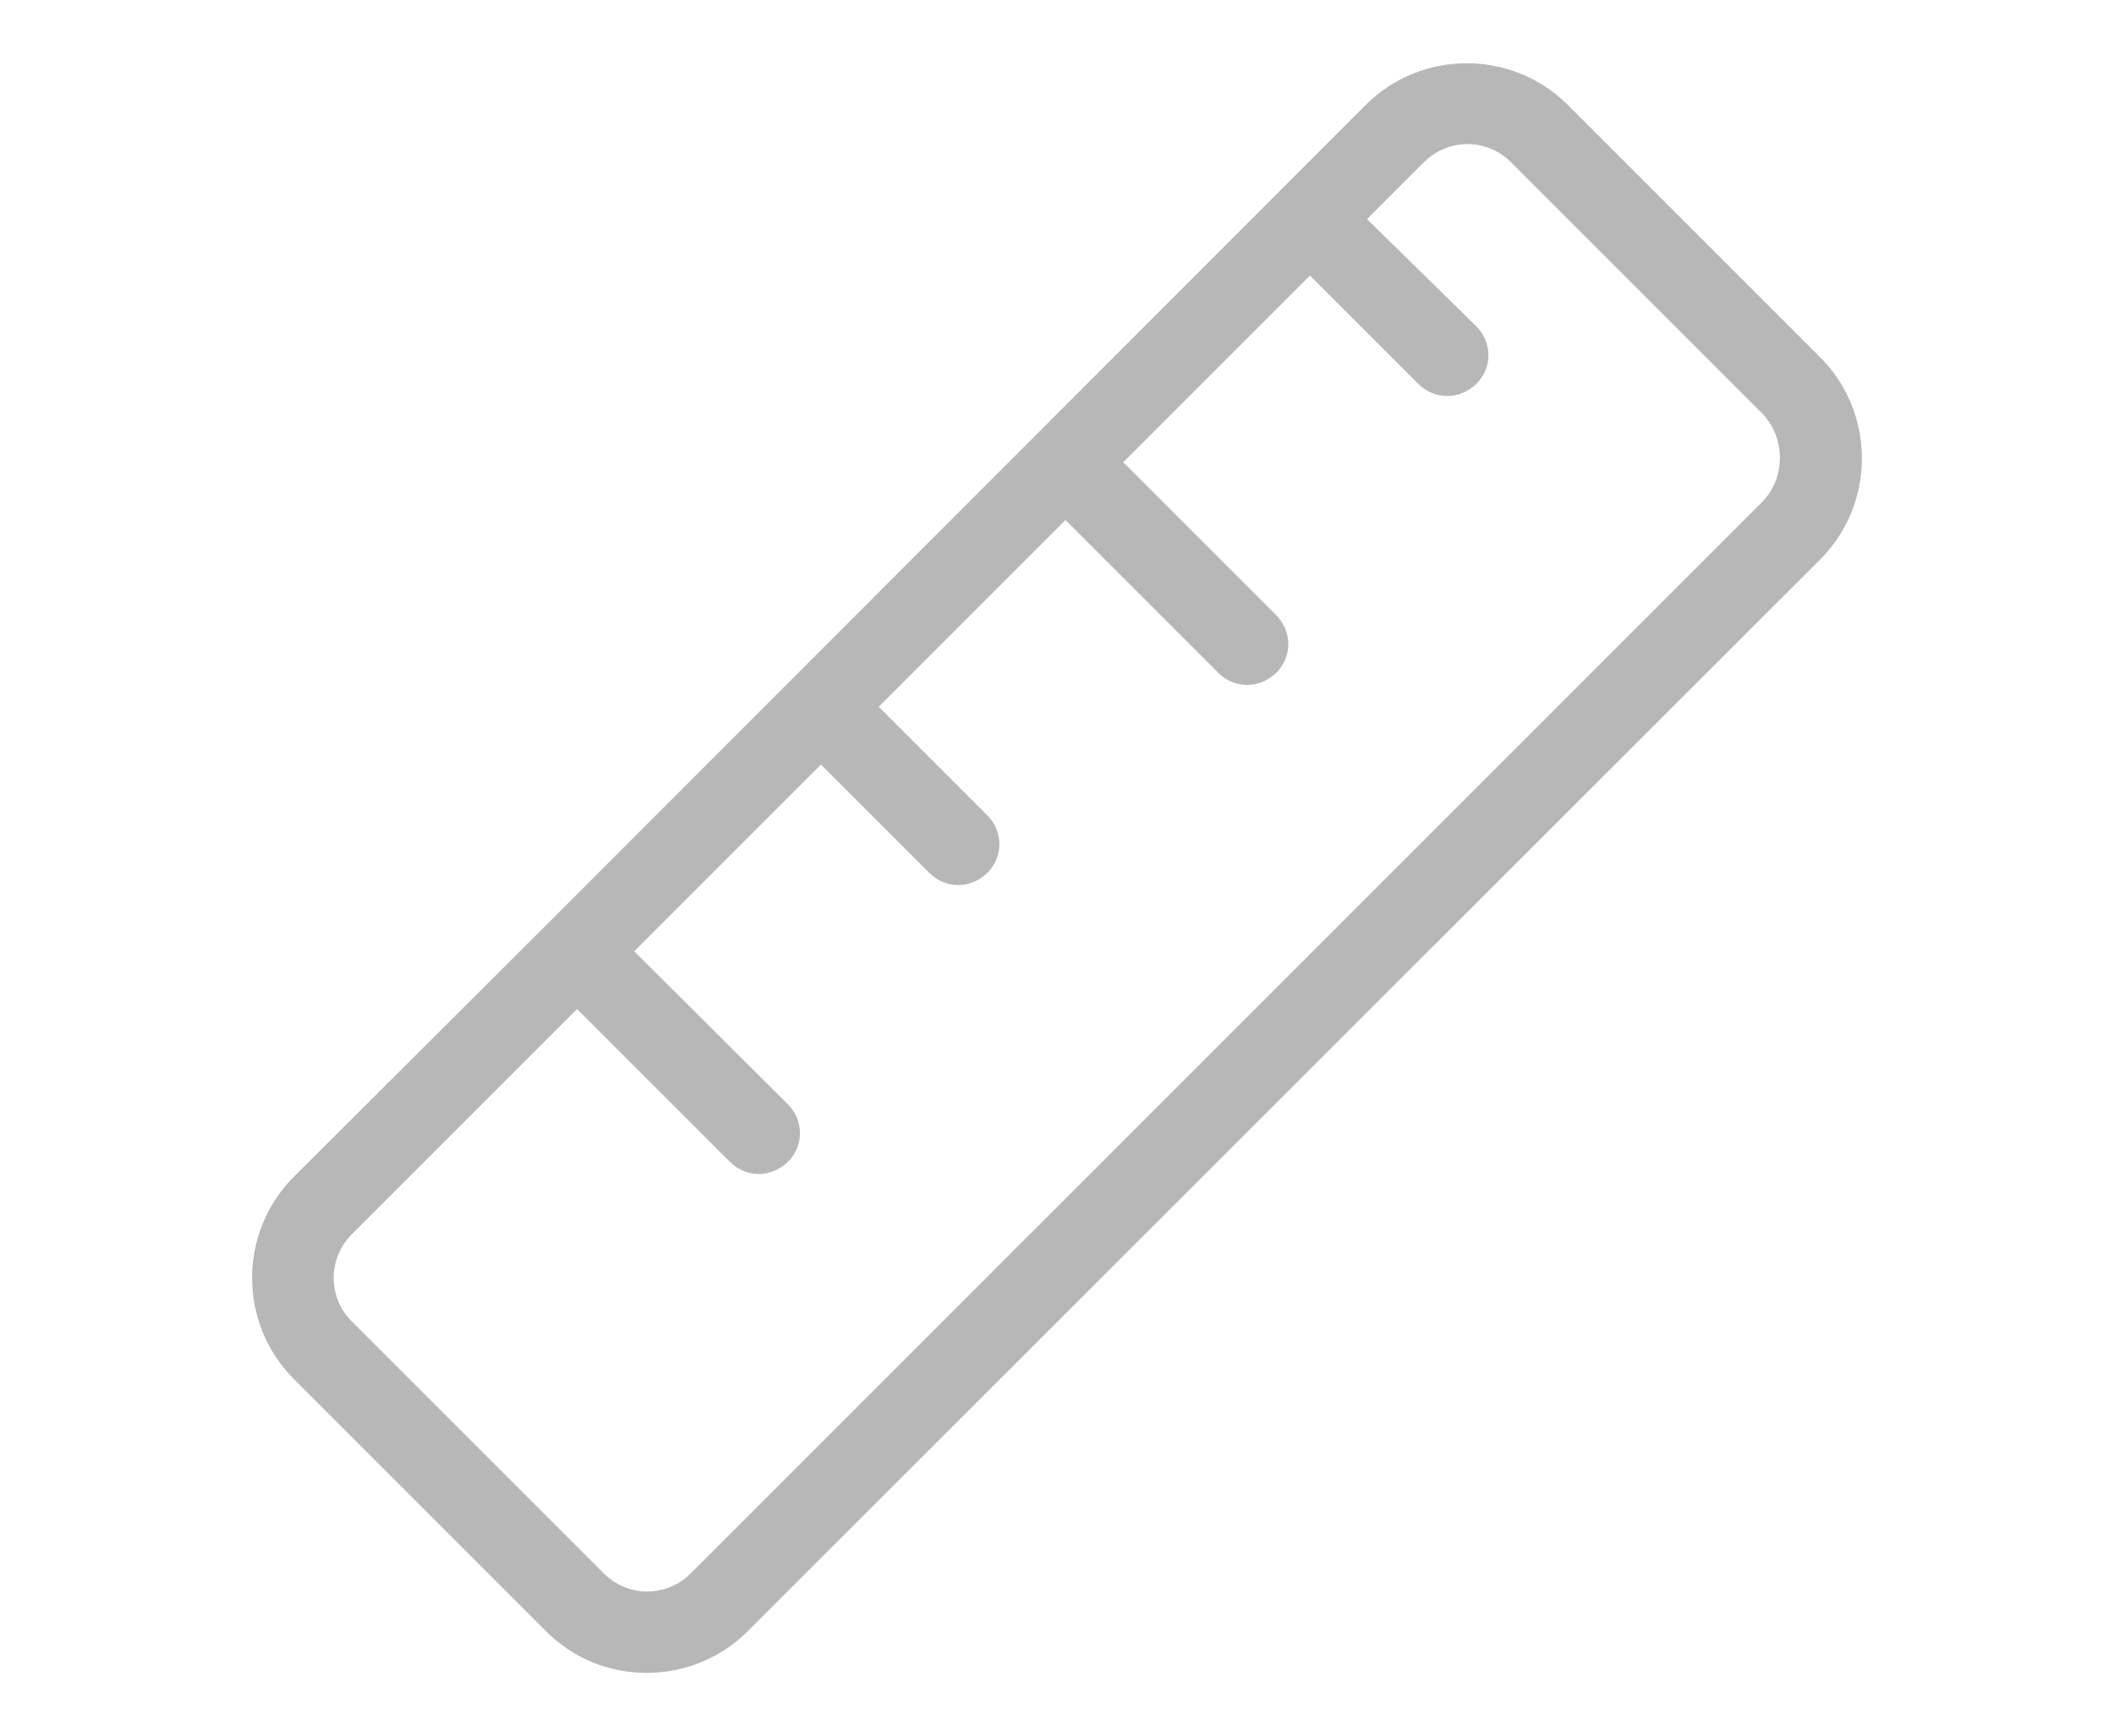 <?xml version="1.0" encoding="UTF-8"?> <!-- Generator: Adobe Illustrator 24.1.1, SVG Export Plug-In . SVG Version: 6.00 Build 0) --> <svg xmlns="http://www.w3.org/2000/svg" xmlns:xlink="http://www.w3.org/1999/xlink" version="1.1" id="Layer_1" x="0px" y="0px" viewBox="0 0 30 24.64" style="enable-background:new 0 0 30 24.64;" xml:space="preserve"> <style type="text/css"> .st0{fill:#B7B7B7;} </style> <g> <g> <path class="st0" d="M22.25,1.49c-0.79-0.79-2.08-0.79-2.87,0L7.78,13.1l0,0l0,0L4.17,16.7c-0.79,0.79-0.79,2.08,0,2.87l3.58,3.58 l0,0c0.4,0.4,0.91,0.59,1.43,0.59s1.04-0.2,1.43-0.59L25.83,7.94c0.79-0.79,0.79-2.08,0-2.87L22.25,1.49z M25.01,7.12L9.8,22.33 c-0.34,0.34-0.89,0.34-1.23,0l0,0l-3.58-3.58c-0.34-0.34-0.34-0.89,0-1.23l3.2-3.2l2.17,2.17c0.11,0.11,0.26,0.17,0.41,0.17 s0.29-0.06,0.41-0.17c0.23-0.23,0.23-0.59,0-0.82L9,13.5l2.65-2.65l1.54,1.54c0.11,0.11,0.26,0.17,0.41,0.17s0.29-0.06,0.41-0.17 c0.23-0.23,0.23-0.59,0-0.82l-1.54-1.54l2.65-2.65l2.17,2.17c0.11,0.11,0.26,0.17,0.41,0.17c0.15,0,0.29-0.06,0.41-0.17 c0.23-0.23,0.23-0.59,0-0.82l-2.17-2.17l2.65-2.65l1.54,1.54c0.11,0.11,0.26,0.17,0.41,0.17c0.15,0,0.29-0.06,0.41-0.17 c0.23-0.23,0.23-0.59,0-0.82L19.4,3.11l0.81-0.81c0.34-0.34,0.89-0.34,1.23,0l3.58,3.58C25.34,6.23,25.34,6.78,25.01,7.12z"></path> </g> </g> </svg> 